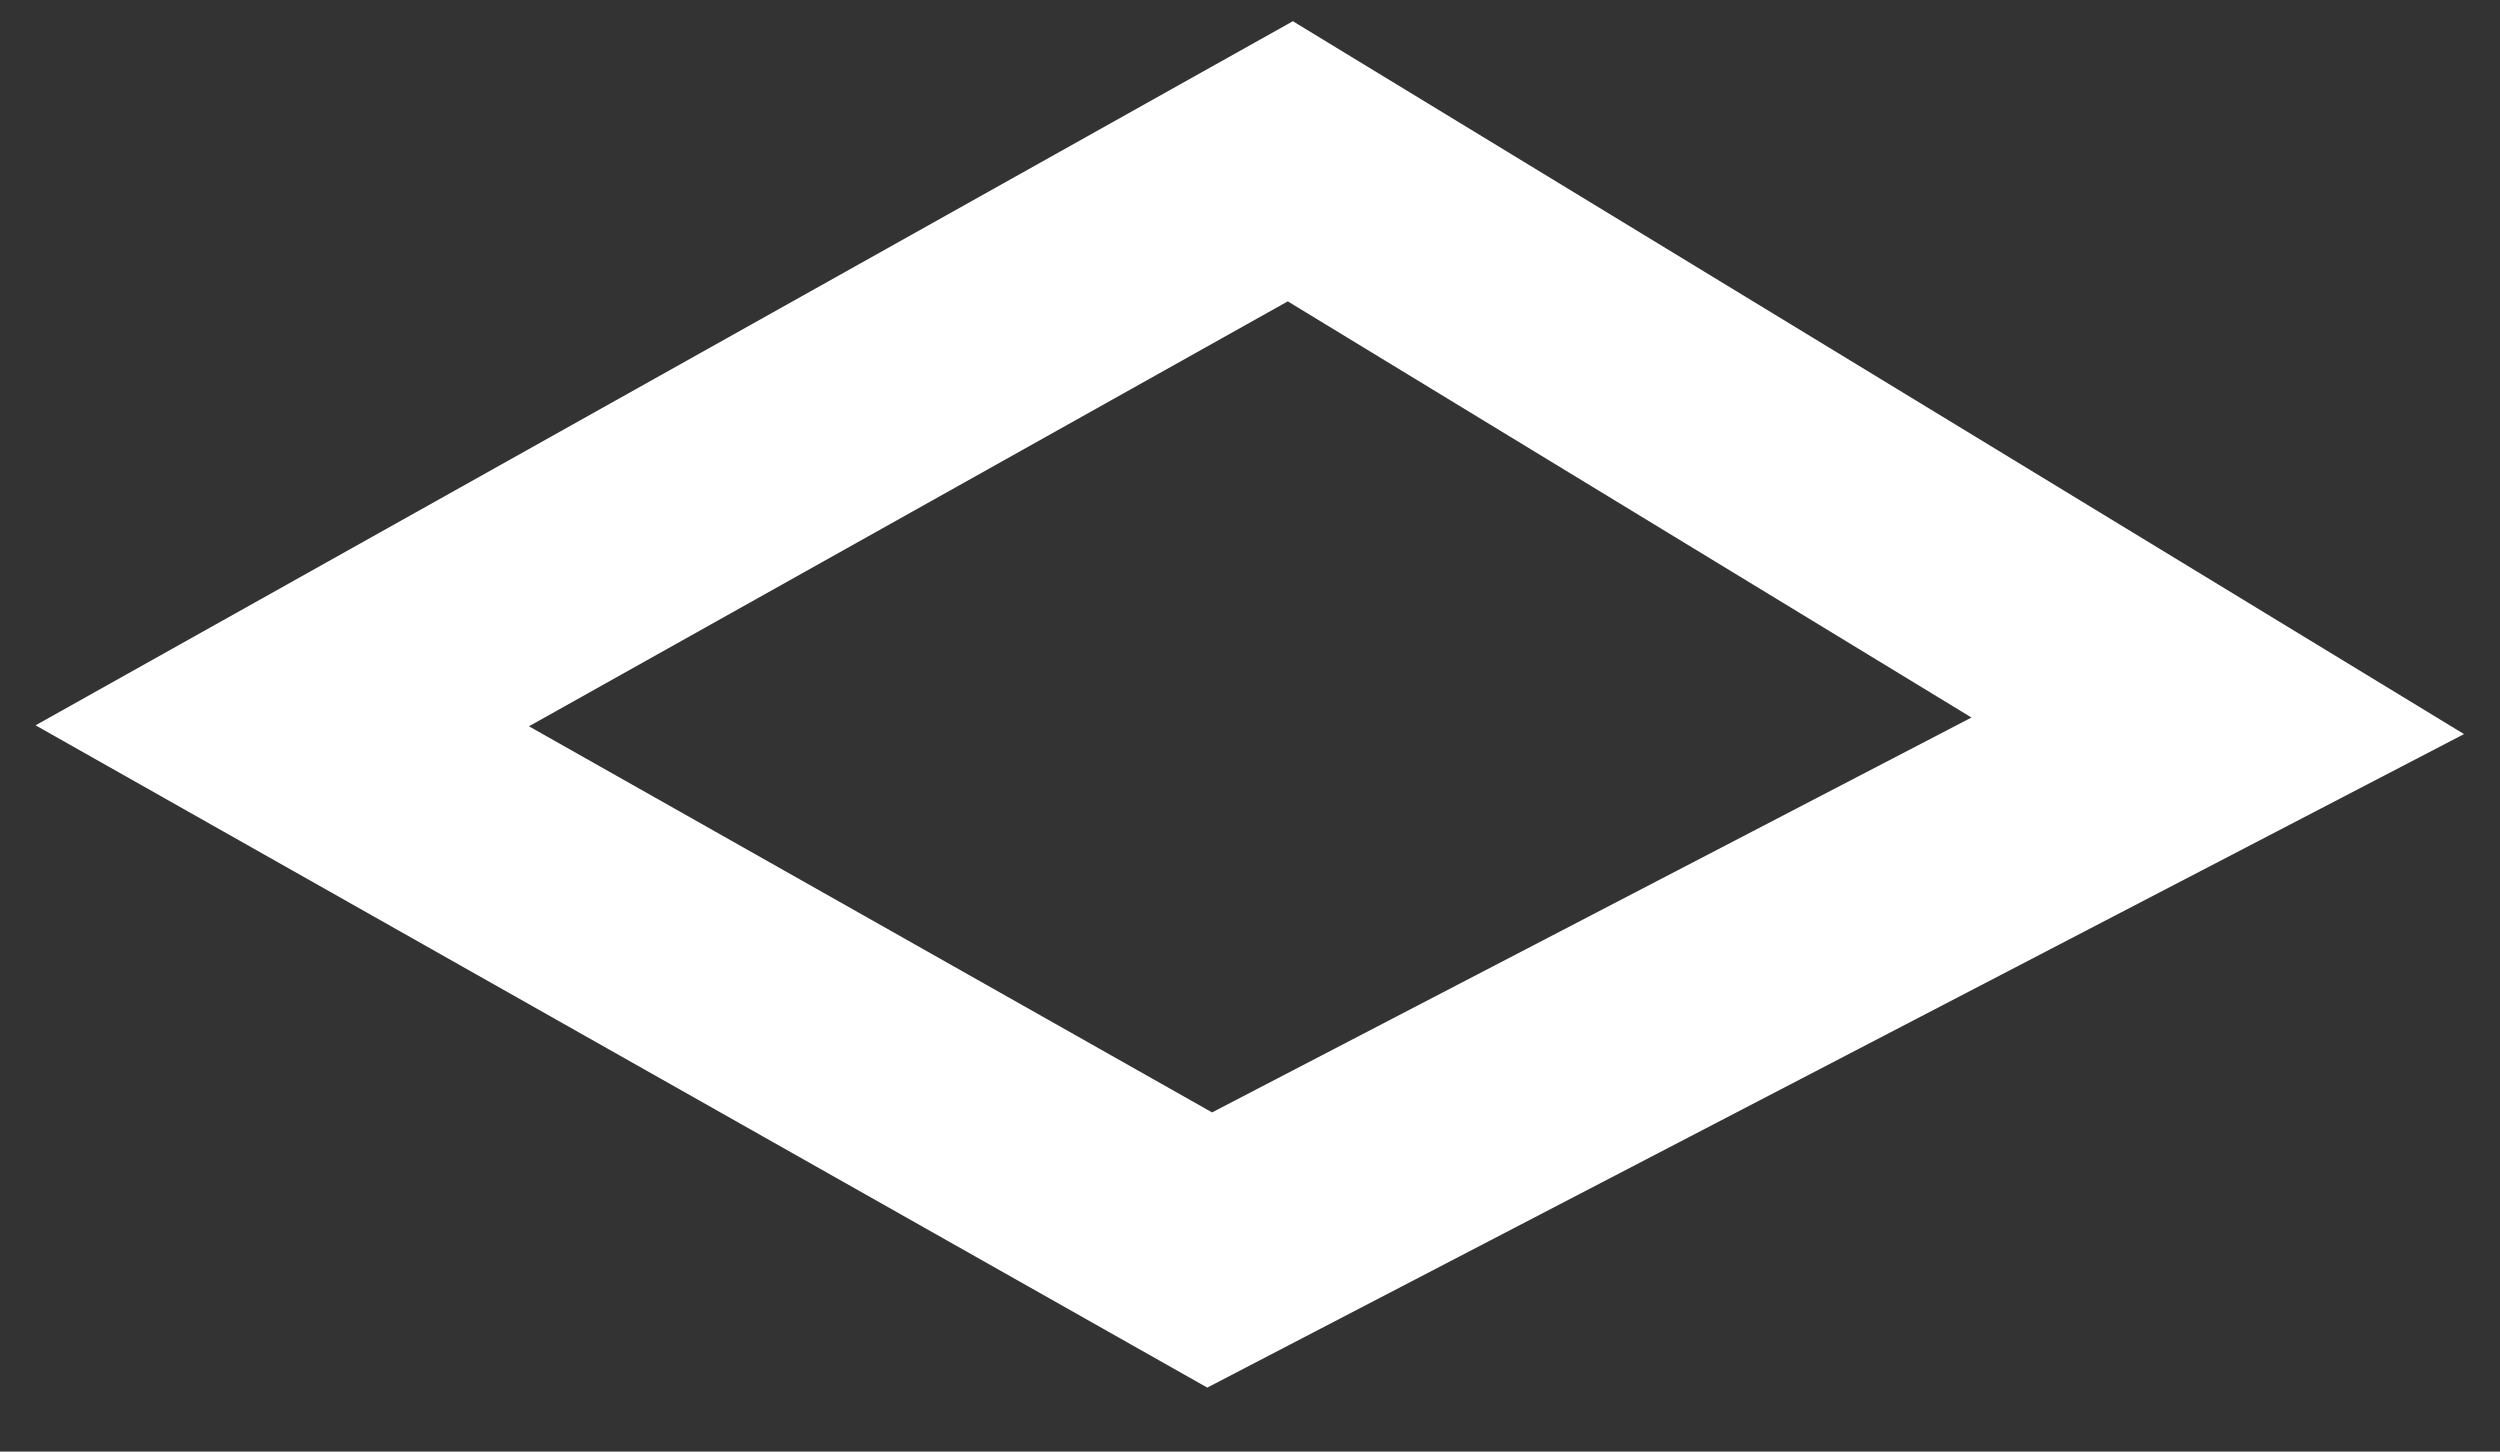 <?xml version="1.0" encoding="UTF-8"?> <svg xmlns="http://www.w3.org/2000/svg" width="31" height="18" viewBox="0 0 31 18" fill="none"><rect x="0" y="0" width="31" height="18" fill="#333333" stroke="none"/> <path d="M3.5 9L16 2L27.5 9L15 15.5L3.5 9Z" stroke="white" stroke-width="3"></path> </svg> 